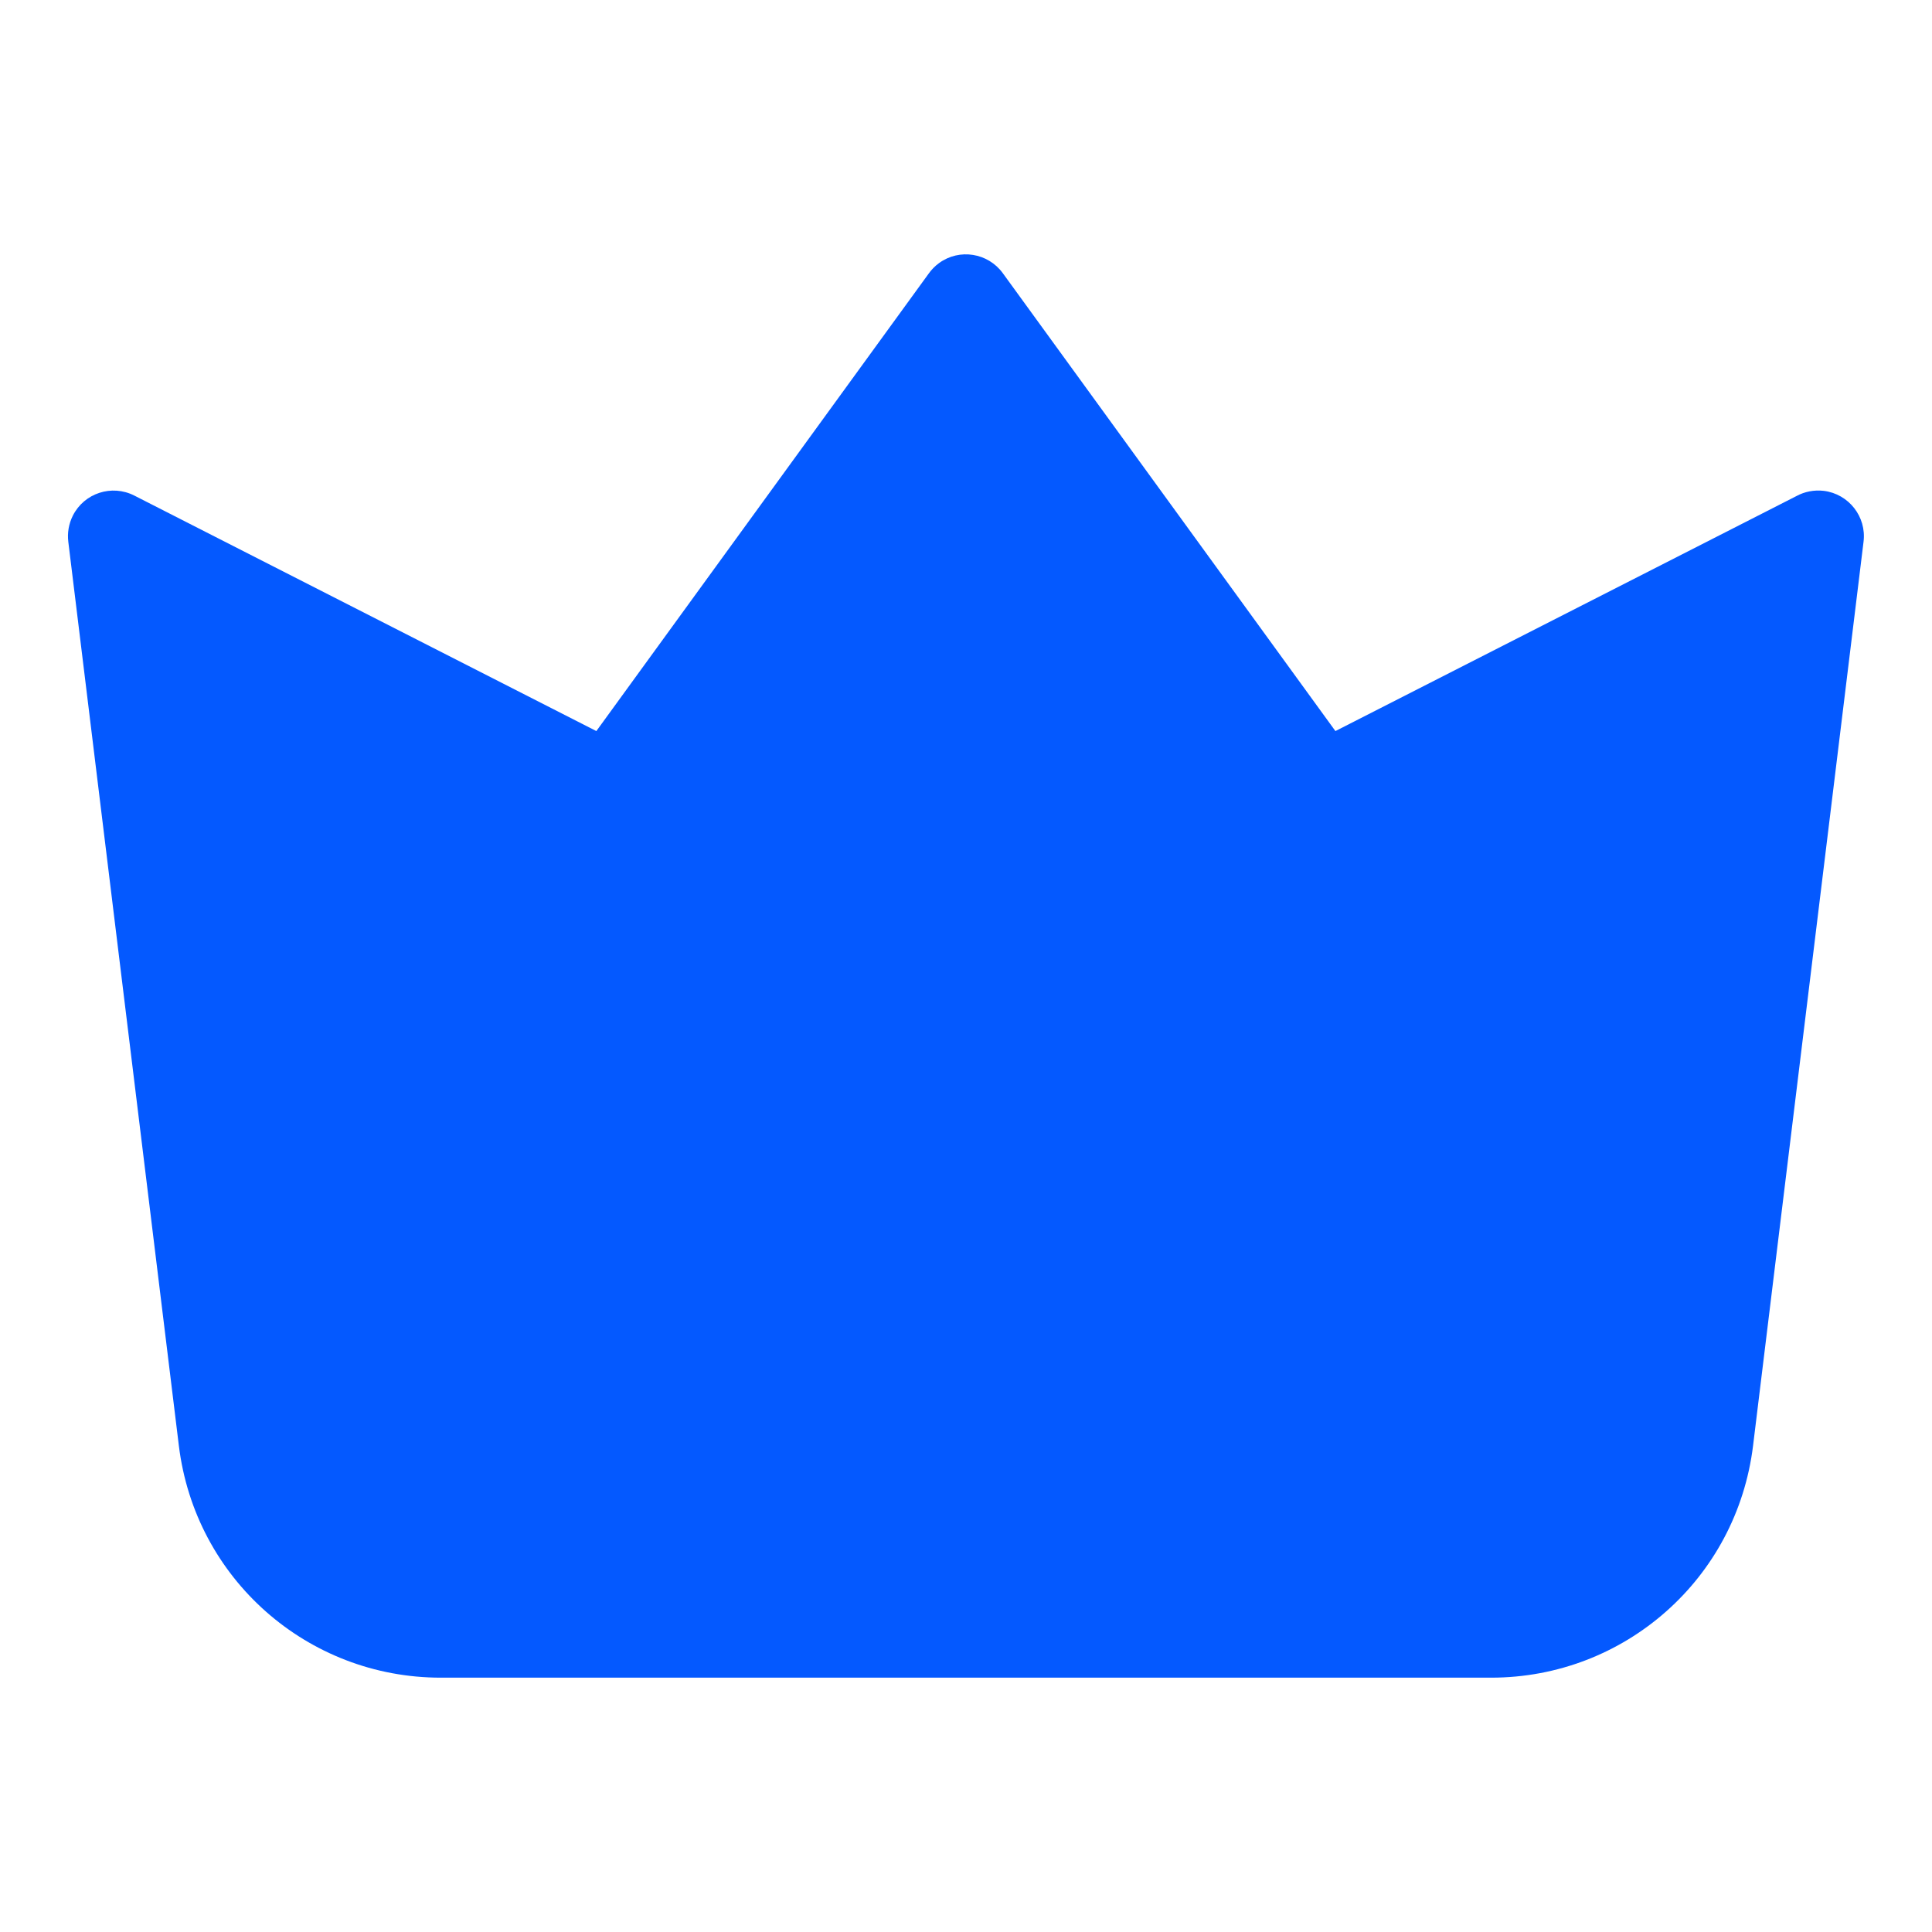 <?xml version="1.0" encoding="UTF-8"?> <svg xmlns="http://www.w3.org/2000/svg" viewBox="0 0 100 100" fill-rule="evenodd"><path d="m77.184 86.836h-54.367c-3.457 0-6.633-1.281-9.059-3.426-2.422-2.144-4.078-5.141-4.5-8.578l-5.723-46.793c-0.055-0.449 0.02-0.922 0.238-1.355 0.59-1.164 2.012-1.625 3.176-1.035l23.918 12.191 17.191-23.664c0.148-0.211 0.332-0.402 0.551-0.562 1.055-0.766 2.531-0.527 3.297 0.527l17.215 23.699 23.863-12.164c0.418-0.227 0.906-0.328 1.414-0.27 1.293 0.16 2.219 1.34 2.059 2.633l-5.719 46.793c-0.422 3.434-2.074 6.434-4.5 8.578-2.422 2.144-5.602 3.426-9.059 3.426z" fill-rule="evenodd" fill="#0459ff"></path></svg> 